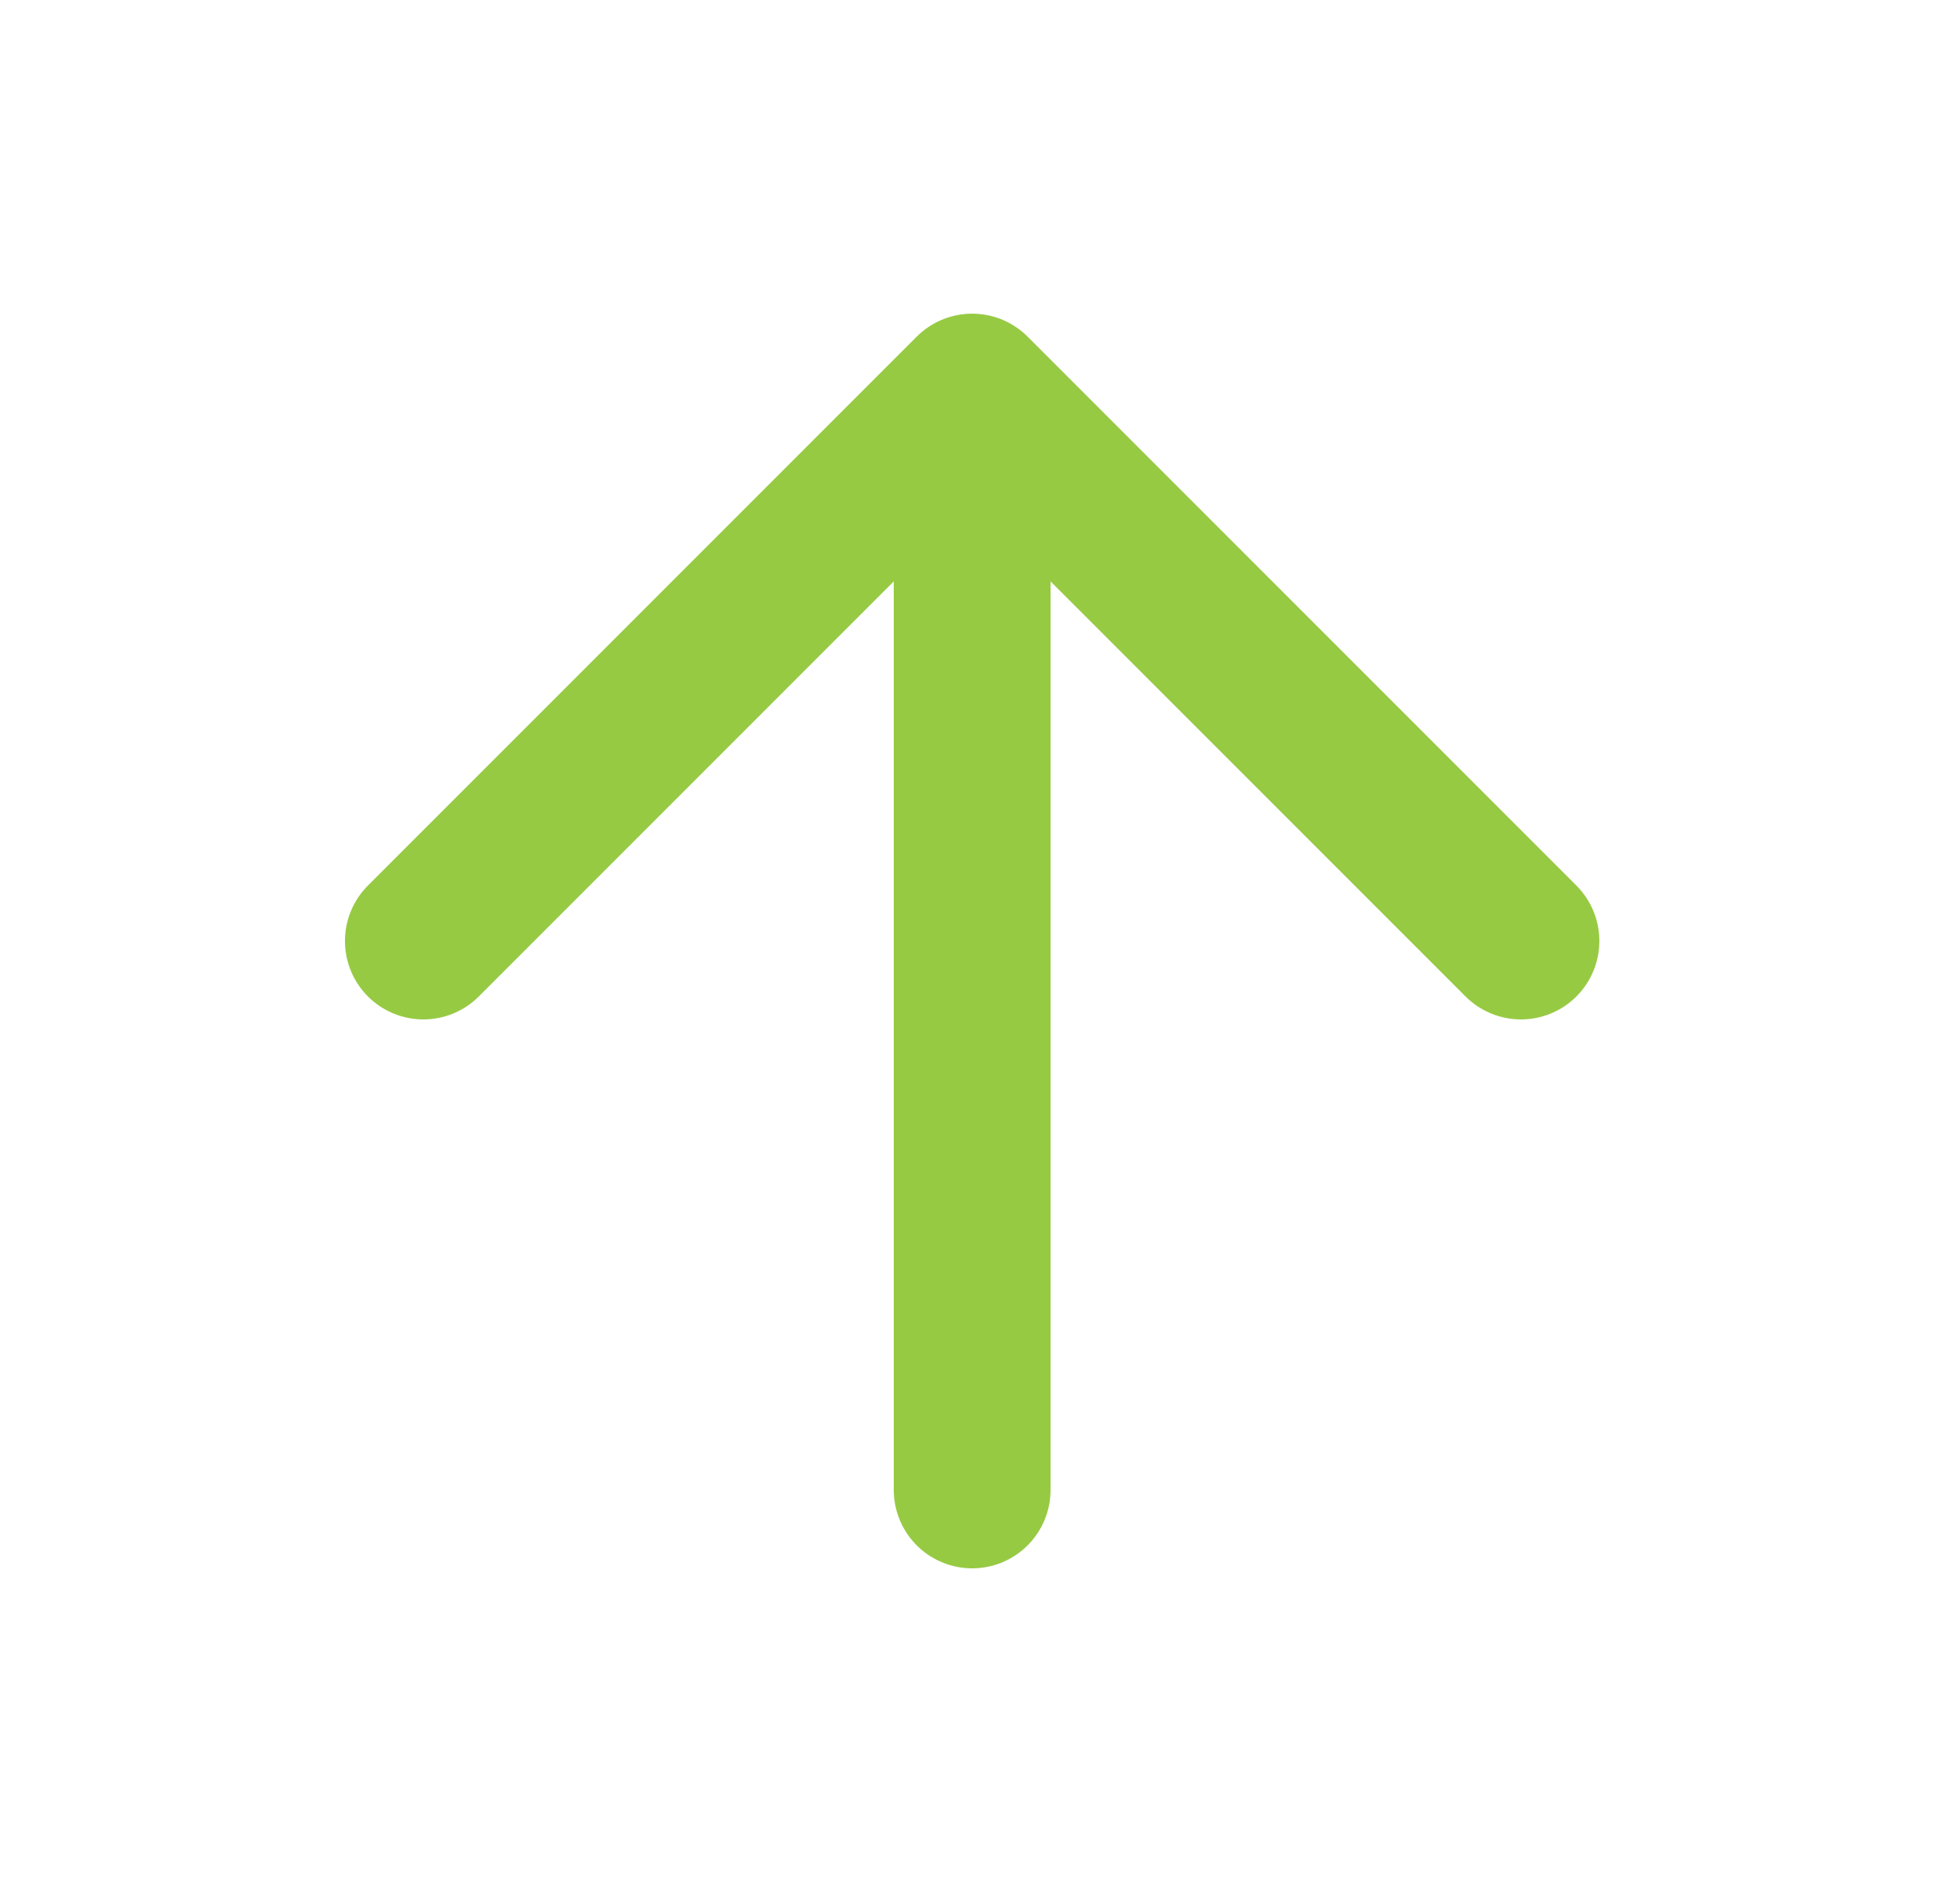 <svg width="25" height="24" viewBox="0 0 25 24" fill="none" xmlns="http://www.w3.org/2000/svg">
<g id="iconamoon:arrow-up-1">
<path id="Vector" d="M12.4 5V19M12.4 5L19.4 12M12.4 5L5.4 12" stroke="#97CA43" stroke-width="2" stroke-linecap="round" stroke-linejoin="round"/>
</g>
</svg>
